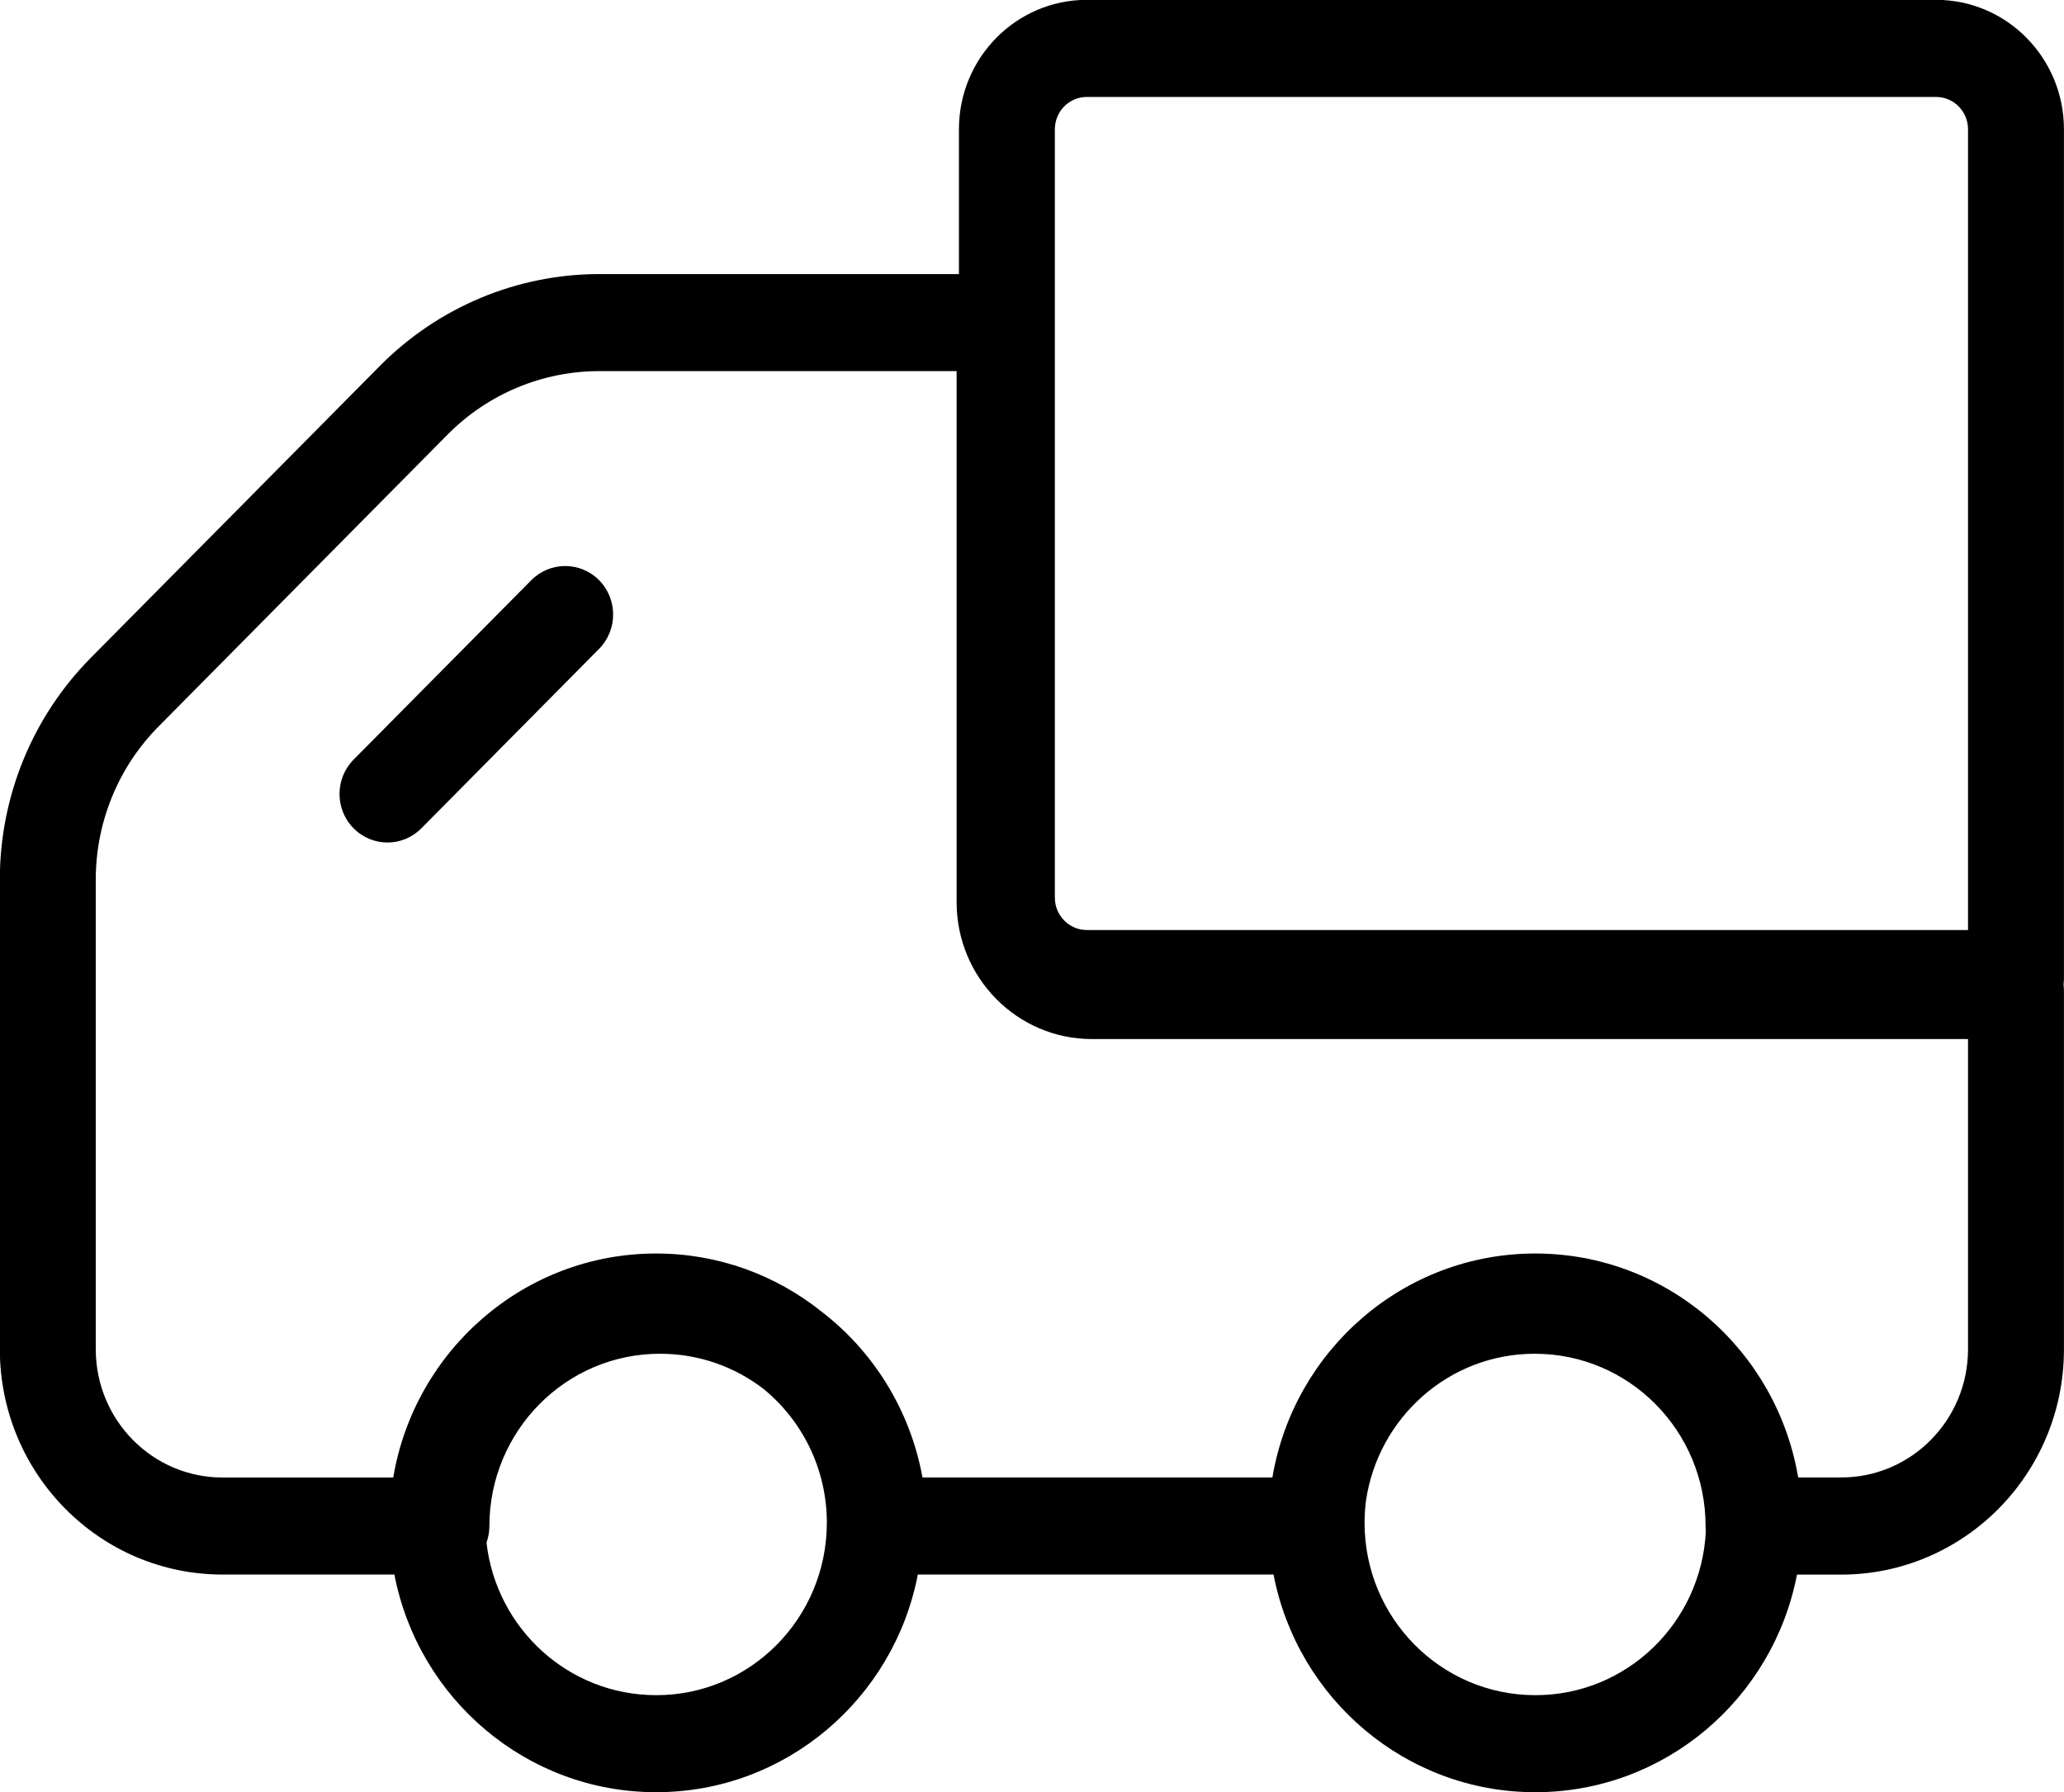 <?xml version="1.0" encoding="UTF-8"?>
<svg width="38px" height="33px" viewBox="0 0 38 33" version="1.1" xmlns="http://www.w3.org/2000/svg" xmlns:xlink="http://www.w3.org/1999/xlink">
    <title>形状 65</title>
    <g id="首页1" stroke="none" stroke-width="1" fill="none" fill-rule="evenodd">
        <g id="Canvas" transform="translate(-1322, -3070)" fill="#000000">
            <path d="M1342.01,3069.997 C1340.709,3069.997 1339.655,3071.065 1339.655,3072.38 L1339.655,3075.047 L1333.034,3075.047 C1331.52,3075.047 1330.067,3075.655 1328.995,3076.737 L1323.672,3082.113 C1322.6,3083.196 1321.997,3084.664 1321.997,3086.196 L1321.997,3094.849 C1322,3097.141 1323.837,3098.997 1326.101,3098.995 L1329.261,3098.995 C1329.701,3101.28 1331.693,3103.003 1334.08,3103.003 C1336.467,3103.003 1338.458,3101.28 1338.898,3098.995 L1345.447,3098.995 C1345.887,3101.28 1347.879,3103.003 1350.266,3103.003 C1352.653,3103.003 1354.644,3101.281 1355.084,3098.996 L1355.895,3098.996 C1358.159,3098.996 1359.999,3097.141 1359.999,3094.848 L1359.999,3088.241 C1359.999,3088.204 1359.996,3088.167 1359.992,3088.13 C1359.996,3088.094 1359.999,3088.057 1359.999,3088.019 L1359.999,3072.38 C1359.999,3071.065 1358.944,3069.997 1357.644,3069.997 L1342.01,3069.997 Z M1347.149,3097.634 C1347.375,3096.102 1348.681,3094.927 1350.258,3094.929 C1351.996,3094.929 1353.401,3096.351 1353.401,3098.102 C1353.401,3098.134 1353.403,3098.166 1353.406,3098.197 C1353.324,3099.881 1351.949,3101.219 1350.266,3101.216 C1348.528,3101.216 1347.123,3099.793 1347.123,3098.043 C1347.123,3097.904 1347.132,3097.768 1347.149,3097.634 Z M1355.106,3097.207 L1355.895,3097.207 C1357.184,3097.209 1358.231,3096.153 1358.233,3094.848 L1358.233,3089.134 L1342.105,3089.134 C1340.729,3089.135 1339.613,3088.007 1339.612,3086.614 L1339.612,3076.834 L1333.034,3076.834 C1331.987,3076.834 1330.981,3077.254 1330.242,3078.001 L1324.919,3083.378 C1324.179,3084.125 1323.764,3085.138 1323.763,3086.195 L1323.763,3094.848 C1323.765,3096.153 1324.811,3097.21 1326.1,3097.208 L1329.24,3097.208 C1329.633,3094.866 1331.652,3093.083 1334.08,3093.083 C1335.227,3093.083 1336.283,3093.481 1337.119,3094.148 C1338.068,3094.875 1338.754,3095.949 1338.984,3097.207 L1345.426,3097.207 C1345.82,3094.865 1347.839,3093.083 1350.266,3093.083 C1352.694,3093.083 1354.712,3094.865 1355.106,3097.207 Z M1330.957,3098.407 C1330.991,3098.312 1331.01,3098.209 1331.01,3098.101 C1331.013,3096.347 1332.42,3094.927 1334.153,3094.929 C1334.871,3094.929 1335.531,3095.171 1336.06,3095.579 C1336.77,3096.161 1337.223,3097.049 1337.223,3098.043 C1337.22,3099.798 1335.813,3101.219 1334.08,3101.216 C1332.464,3101.216 1331.136,3099.986 1330.957,3098.407 Z M1341.421,3072.38 C1341.421,3072.052 1341.684,3071.785 1342.01,3071.785 L1357.644,3071.785 C1357.969,3071.785 1358.233,3072.052 1358.233,3072.38 L1358.233,3087.126 L1342.01,3087.126 C1341.684,3087.126 1341.421,3086.859 1341.421,3086.53 L1341.421,3072.38 Z M1333.029,3081.949 C1333.374,3081.601 1333.375,3081.035 1333.031,3080.685 C1332.686,3080.336 1332.127,3080.336 1331.782,3080.684 L1328.51,3083.988 C1328.165,3084.336 1328.164,3084.903 1328.509,3085.252 C1328.854,3085.602 1329.413,3085.602 1329.758,3085.253 L1333.029,3081.949 Z" id="形状-65"></path>
        </g>
    </g>
</svg>